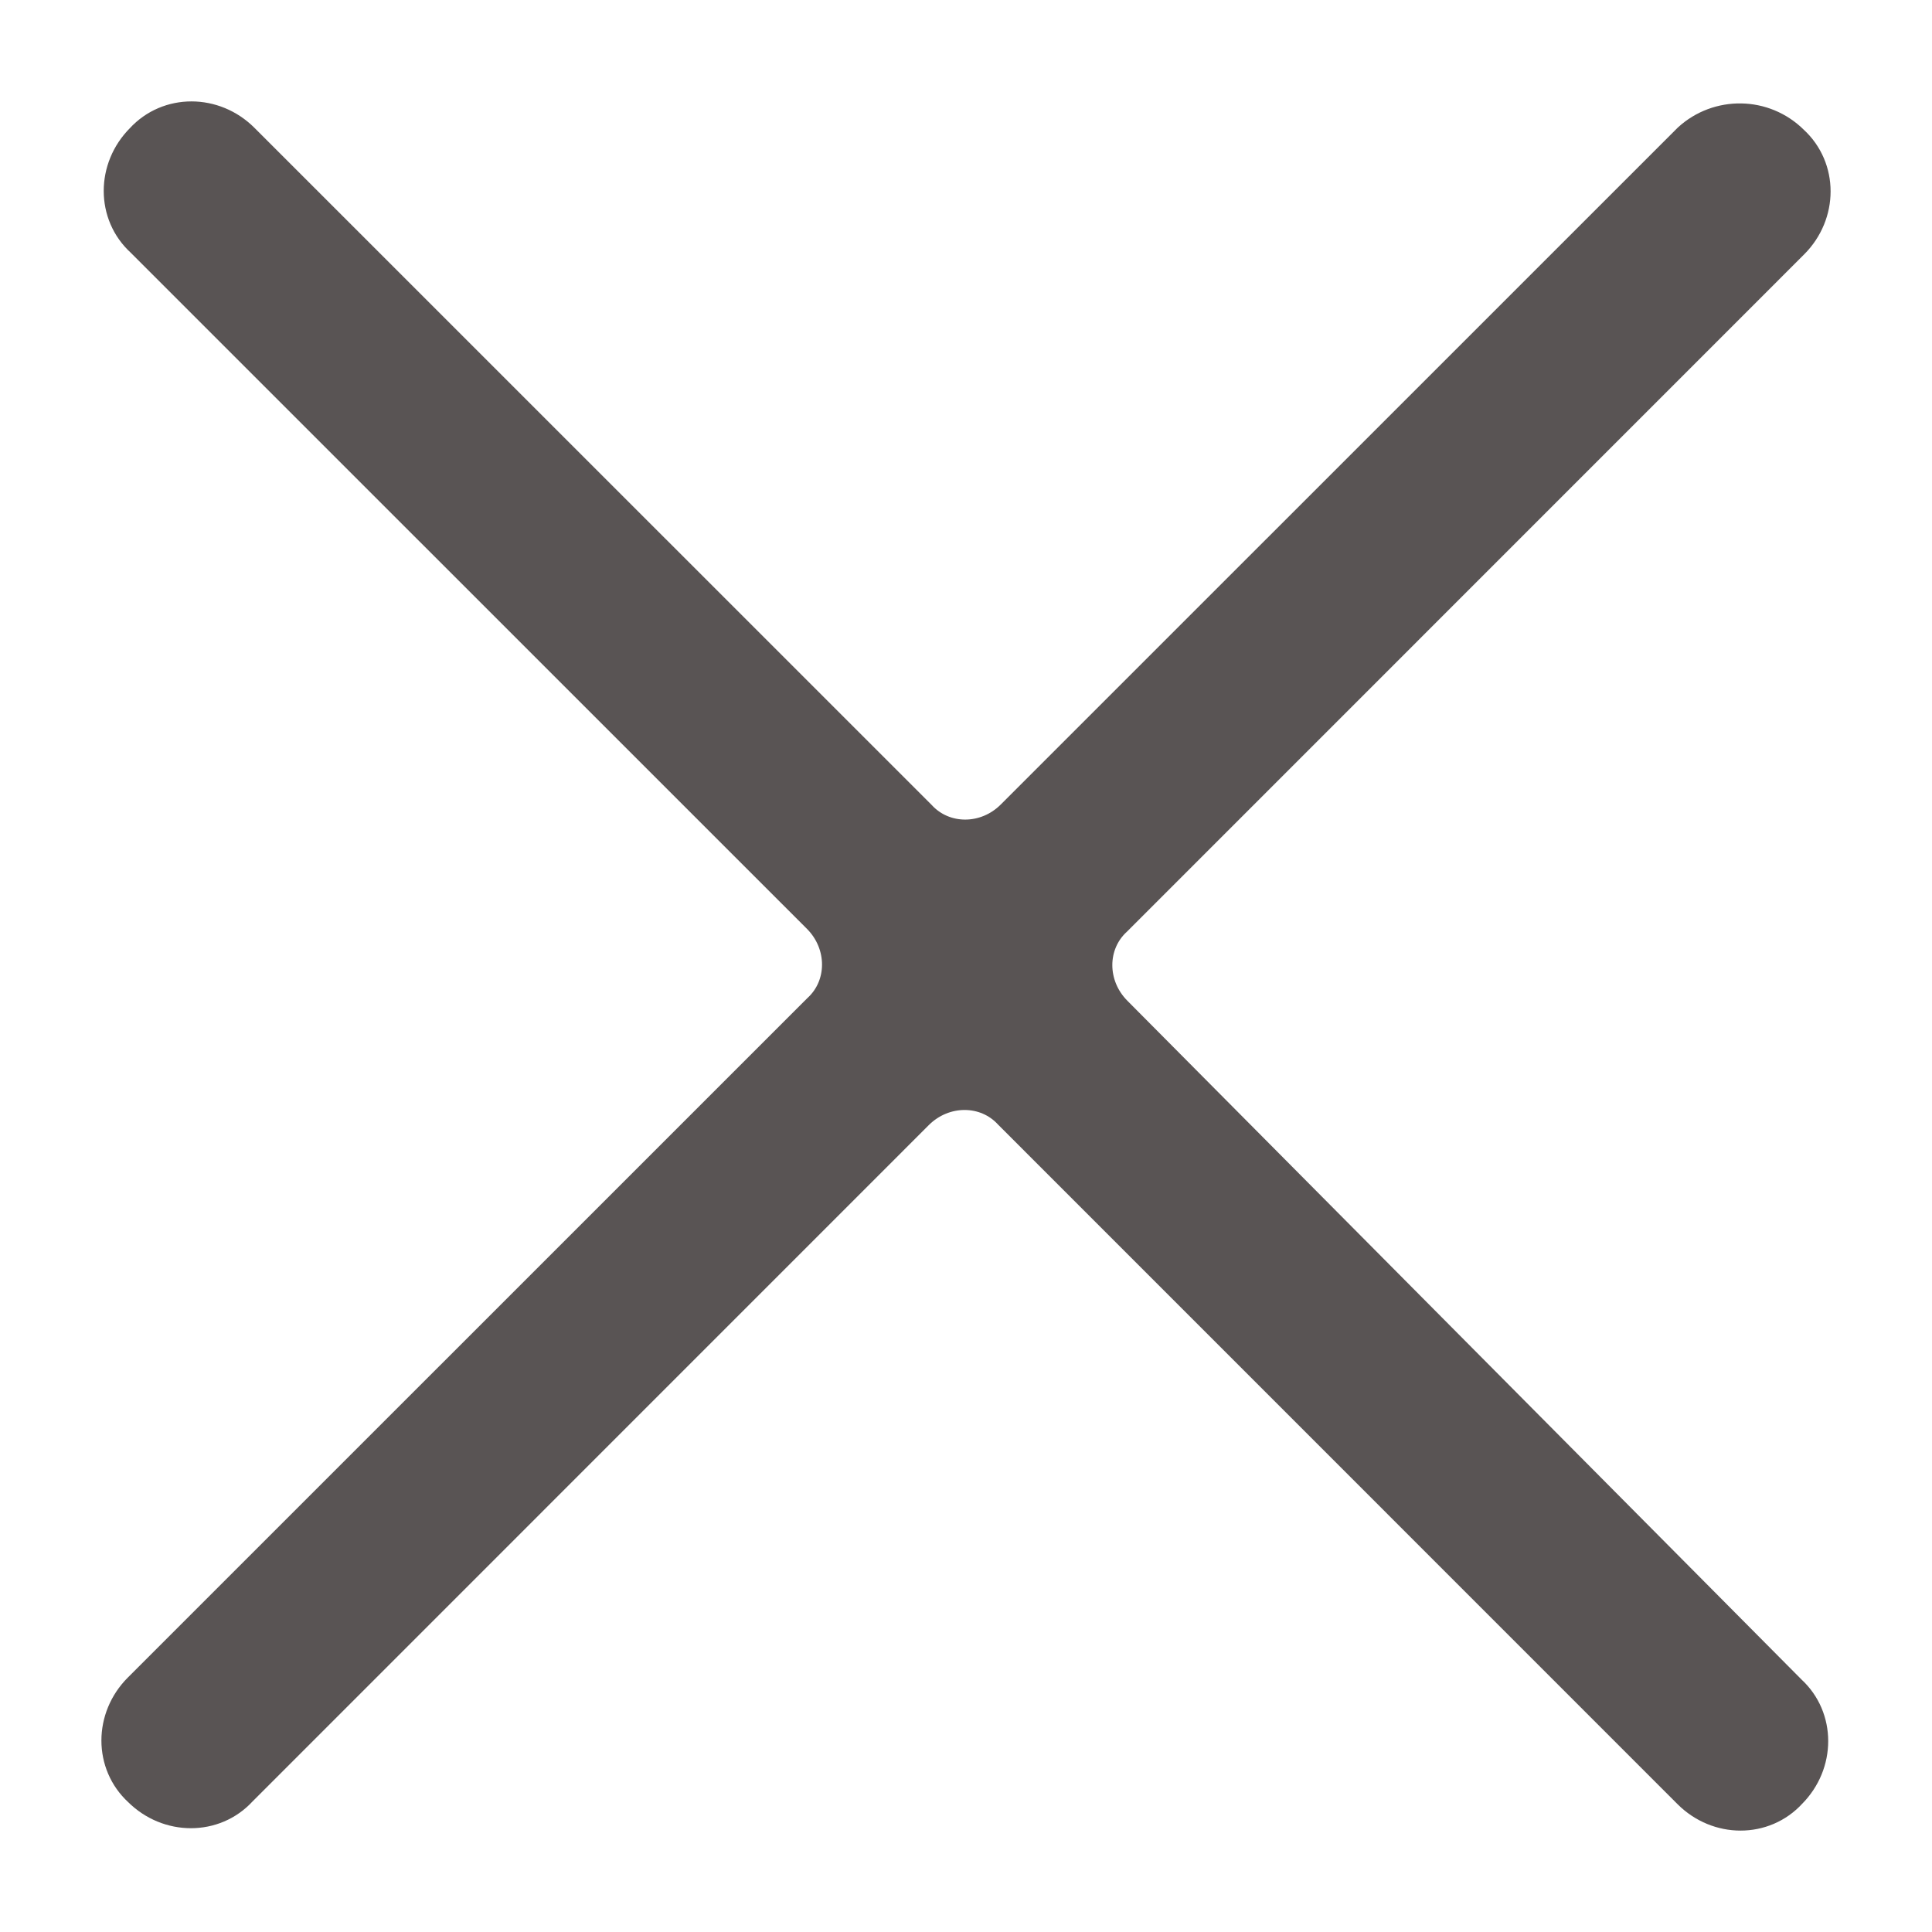 <svg width="20" height="20" viewBox="0 0 20 20" fill="none" xmlns="http://www.w3.org/2000/svg">
<path d="M17.507 1.465L10.502 8.469C10.216 8.756 9.761 8.756 9.498 8.469L2.493 1.465C2.206 1.178 1.752 1.178 1.489 1.465C1.202 1.752 1.202 2.207 1.489 2.469L8.495 9.474C8.781 9.761 8.781 10.216 8.495 10.478L1.465 17.507C1.178 17.794 1.178 18.248 1.465 18.511C1.752 18.797 2.207 18.797 2.469 18.511L9.474 11.505C9.761 11.219 10.216 11.219 10.478 11.505L17.507 18.535C17.794 18.822 18.248 18.822 18.511 18.535C18.797 18.248 18.797 17.793 18.511 17.531L11.53 10.502C11.243 10.215 11.243 9.76 11.53 9.498L18.535 2.492C18.822 2.205 18.822 1.751 18.535 1.488C18.248 1.202 17.795 1.202 17.507 1.465L17.507 1.465Z" fill="#595454" stroke="#595454" stroke-width="0.4"/>
</svg>
